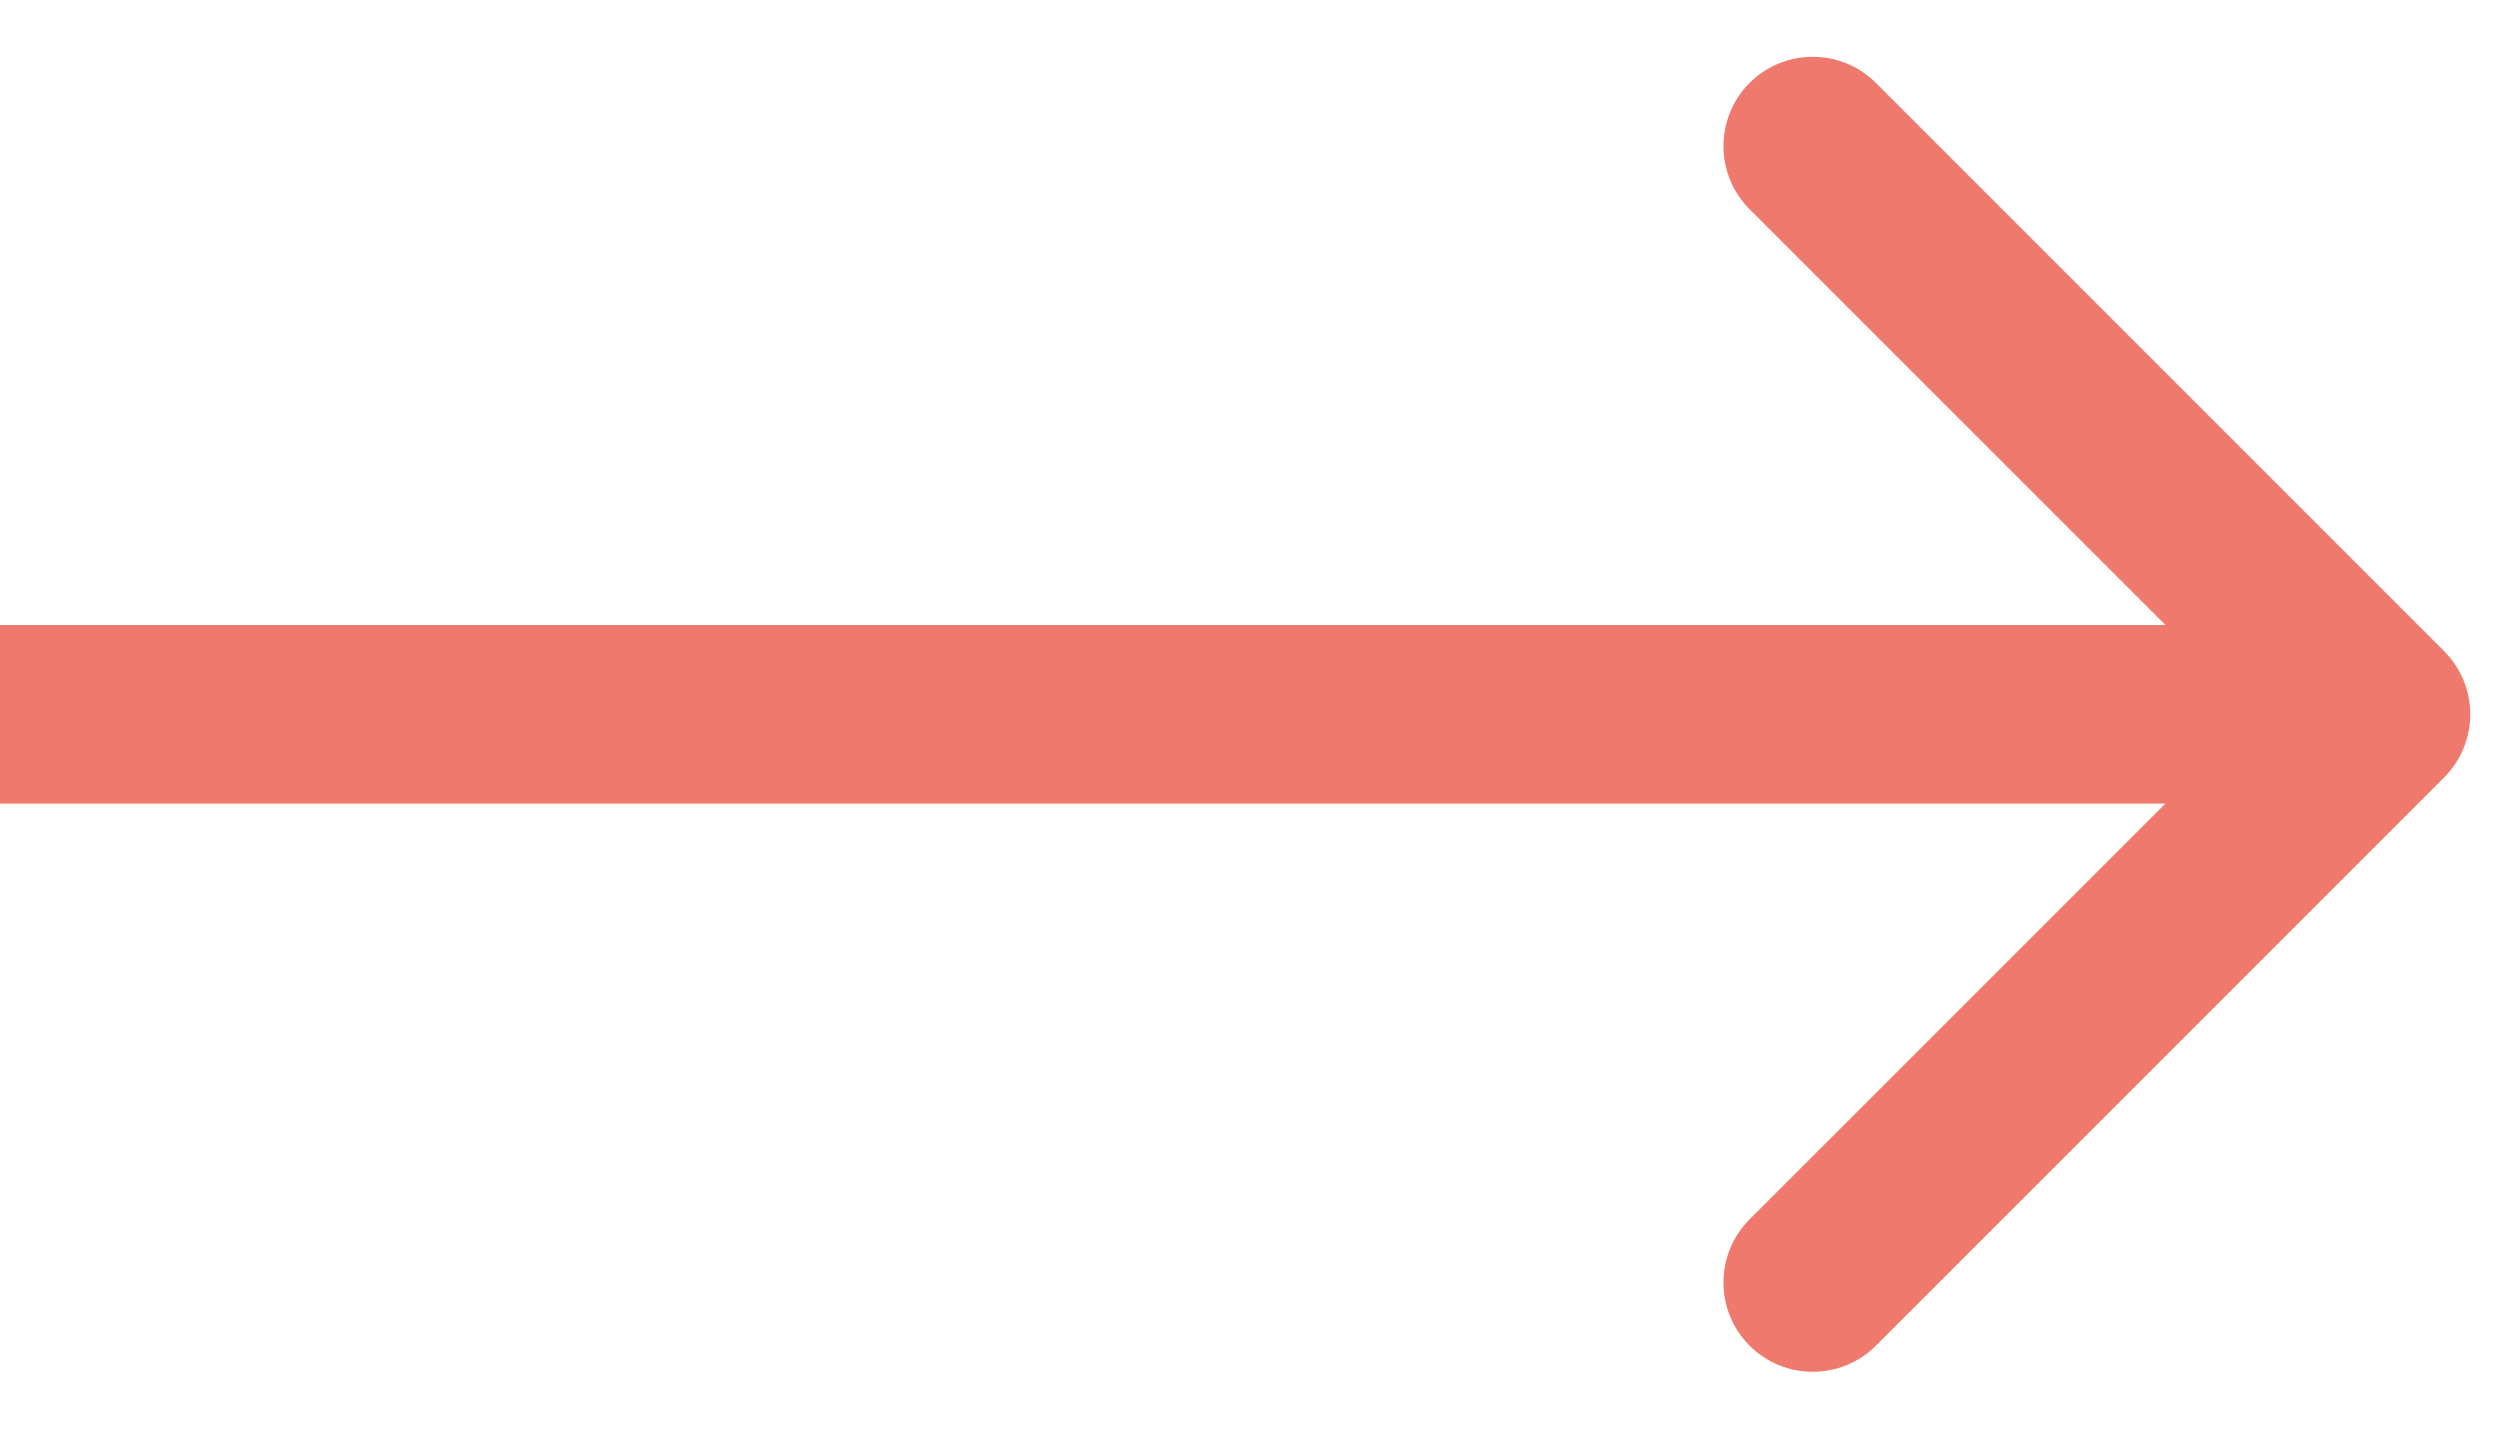 <svg width="42" height="24" viewBox="0 0 42 24" fill="none" xmlns="http://www.w3.org/2000/svg">
<path d="M41.061 13.061C41.646 12.475 41.646 11.525 41.061 10.939L31.515 1.393C30.929 0.808 29.979 0.808 29.393 1.393C28.808 1.979 28.808 2.929 29.393 3.515L37.879 12L29.393 20.485C28.808 21.071 28.808 22.021 29.393 22.607C29.979 23.192 30.929 23.192 31.515 22.607L41.061 13.061ZM0 13.5H40V10.5H0V13.5Z" fill="#EF796C"/>
</svg>
